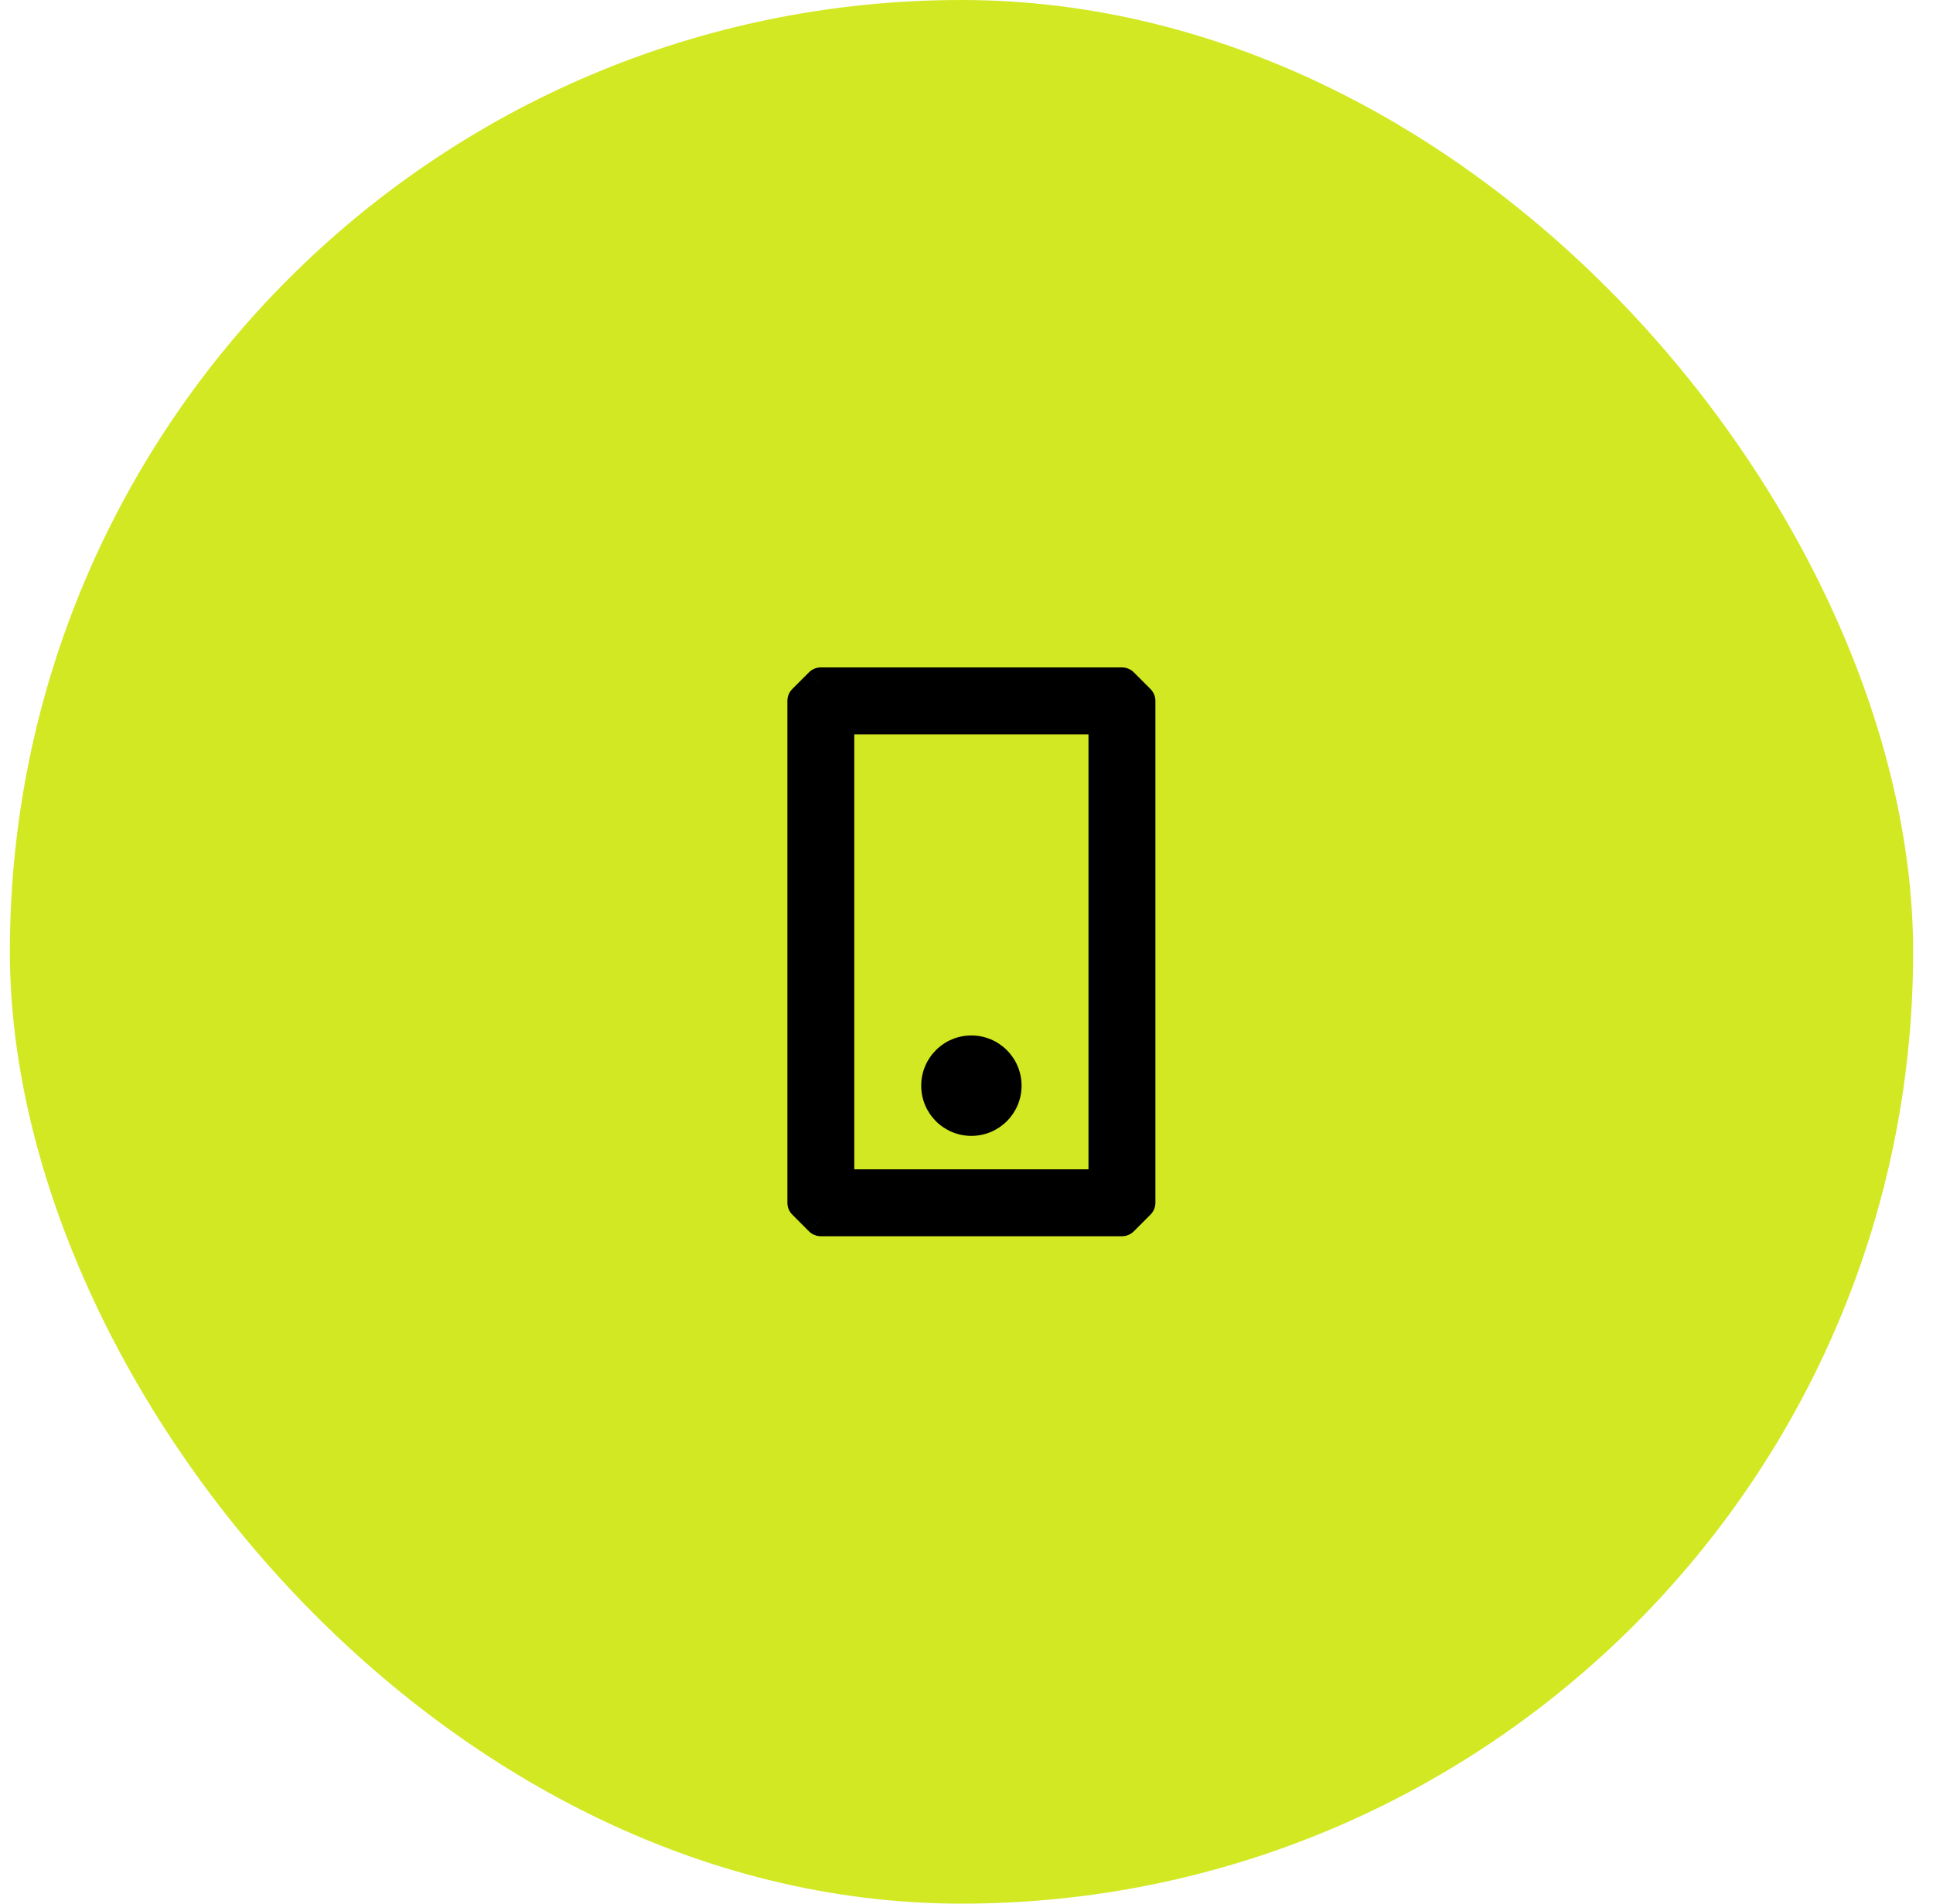 <svg width="65" height="64" viewBox="0 0 65 64" fill="none" xmlns="http://www.w3.org/2000/svg">
<rect x="0.332" width="64" height="64" rx="32" fill="#D2E823"/>
<path fill-rule="evenodd" clip-rule="evenodd" d="M27.602 23L27.039 23.562L27.039 39.562V39.563L27.039 40.438L27.602 41H37.727L38.289 40.438V23.562L37.727 23L27.602 23ZM28.164 39.562L28.164 24.125L37.164 24.125V39.875H28.164L28.164 39.562V39.562ZM33.789 36.5C33.789 37.121 33.285 37.625 32.664 37.625C32.043 37.625 31.539 37.121 31.539 36.5C31.539 35.879 32.043 35.375 32.664 35.375C33.285 35.375 33.789 35.879 33.789 36.5Z" fill="black"/>
<path d="M27.039 23.562L26.641 23.165C26.536 23.27 26.477 23.413 26.477 23.562L27.039 23.562ZM27.602 23L27.602 22.438C27.453 22.438 27.309 22.497 27.204 22.602L27.602 23ZM27.039 39.562L26.477 39.562V39.562H27.039ZM27.039 39.563H26.477V39.563L27.039 39.563ZM27.039 40.438L26.477 40.438C26.477 40.587 26.536 40.73 26.642 40.835L27.039 40.438ZM27.602 41L27.204 41.398C27.309 41.503 27.453 41.562 27.602 41.562V41ZM37.727 41V41.562C37.876 41.562 38.019 41.503 38.124 41.398L37.727 41ZM38.289 40.438L38.687 40.835C38.792 40.73 38.852 40.587 38.852 40.438H38.289ZM38.289 23.562H38.852C38.852 23.413 38.792 23.27 38.687 23.165L38.289 23.562ZM37.727 23L38.124 22.602C38.019 22.497 37.876 22.438 37.727 22.438V23ZM28.164 24.125L28.164 23.562C27.854 23.562 27.602 23.814 27.602 24.125L28.164 24.125ZM28.164 39.562L27.602 39.562V39.562H28.164ZM37.164 24.125H37.727C37.727 23.814 37.475 23.562 37.164 23.562V24.125ZM37.164 39.875V40.438C37.475 40.438 37.727 40.186 37.727 39.875H37.164ZM28.164 39.875L27.602 39.875C27.602 40.186 27.854 40.438 28.164 40.438V39.875ZM28.164 39.562H27.602V39.563L28.164 39.562ZM27.437 23.96L27.999 23.398L27.204 22.602L26.641 23.165L27.437 23.96ZM27.602 39.562L27.602 23.562L26.477 23.562L26.477 39.562L27.602 39.562ZM27.602 39.563V39.562H26.477V39.563H27.602ZM27.602 40.438L27.602 39.562L26.477 39.563L26.477 40.438L27.602 40.438ZM27.999 40.602L27.437 40.04L26.642 40.835L27.204 41.398L27.999 40.602ZM37.727 40.438H27.602V41.562H37.727V40.438ZM37.891 40.04L37.329 40.602L38.124 41.398L38.687 40.835L37.891 40.04ZM37.727 23.562V40.438H38.852V23.562H37.727ZM37.329 23.398L37.891 23.96L38.687 23.165L38.124 22.602L37.329 23.398ZM27.602 23.562L37.727 23.562V22.438L27.602 22.438L27.602 23.562ZM27.602 24.125L27.602 39.562L28.727 39.562L28.727 24.125L27.602 24.125ZM37.164 23.562L28.164 23.562L28.164 24.688L37.164 24.688V23.562ZM37.727 39.875V24.125H36.602V39.875H37.727ZM28.164 40.438H37.164V39.312H28.164V40.438ZM27.602 39.563L27.602 39.875L28.727 39.875L28.727 39.562L27.602 39.563ZM27.602 39.562V39.562H28.727V39.562H27.602ZM32.664 38.188C33.596 38.188 34.352 37.432 34.352 36.5H33.227C33.227 36.811 32.975 37.062 32.664 37.062V38.188ZM30.977 36.5C30.977 37.432 31.732 38.188 32.664 38.188V37.062C32.353 37.062 32.102 36.811 32.102 36.5H30.977ZM32.664 34.812C31.732 34.812 30.977 35.568 30.977 36.5H32.102C32.102 36.189 32.353 35.938 32.664 35.938V34.812ZM34.352 36.5C34.352 35.568 33.596 34.812 32.664 34.812V35.938C32.975 35.938 33.227 36.189 33.227 36.5H34.352Z" fill="black"/>
</svg>
